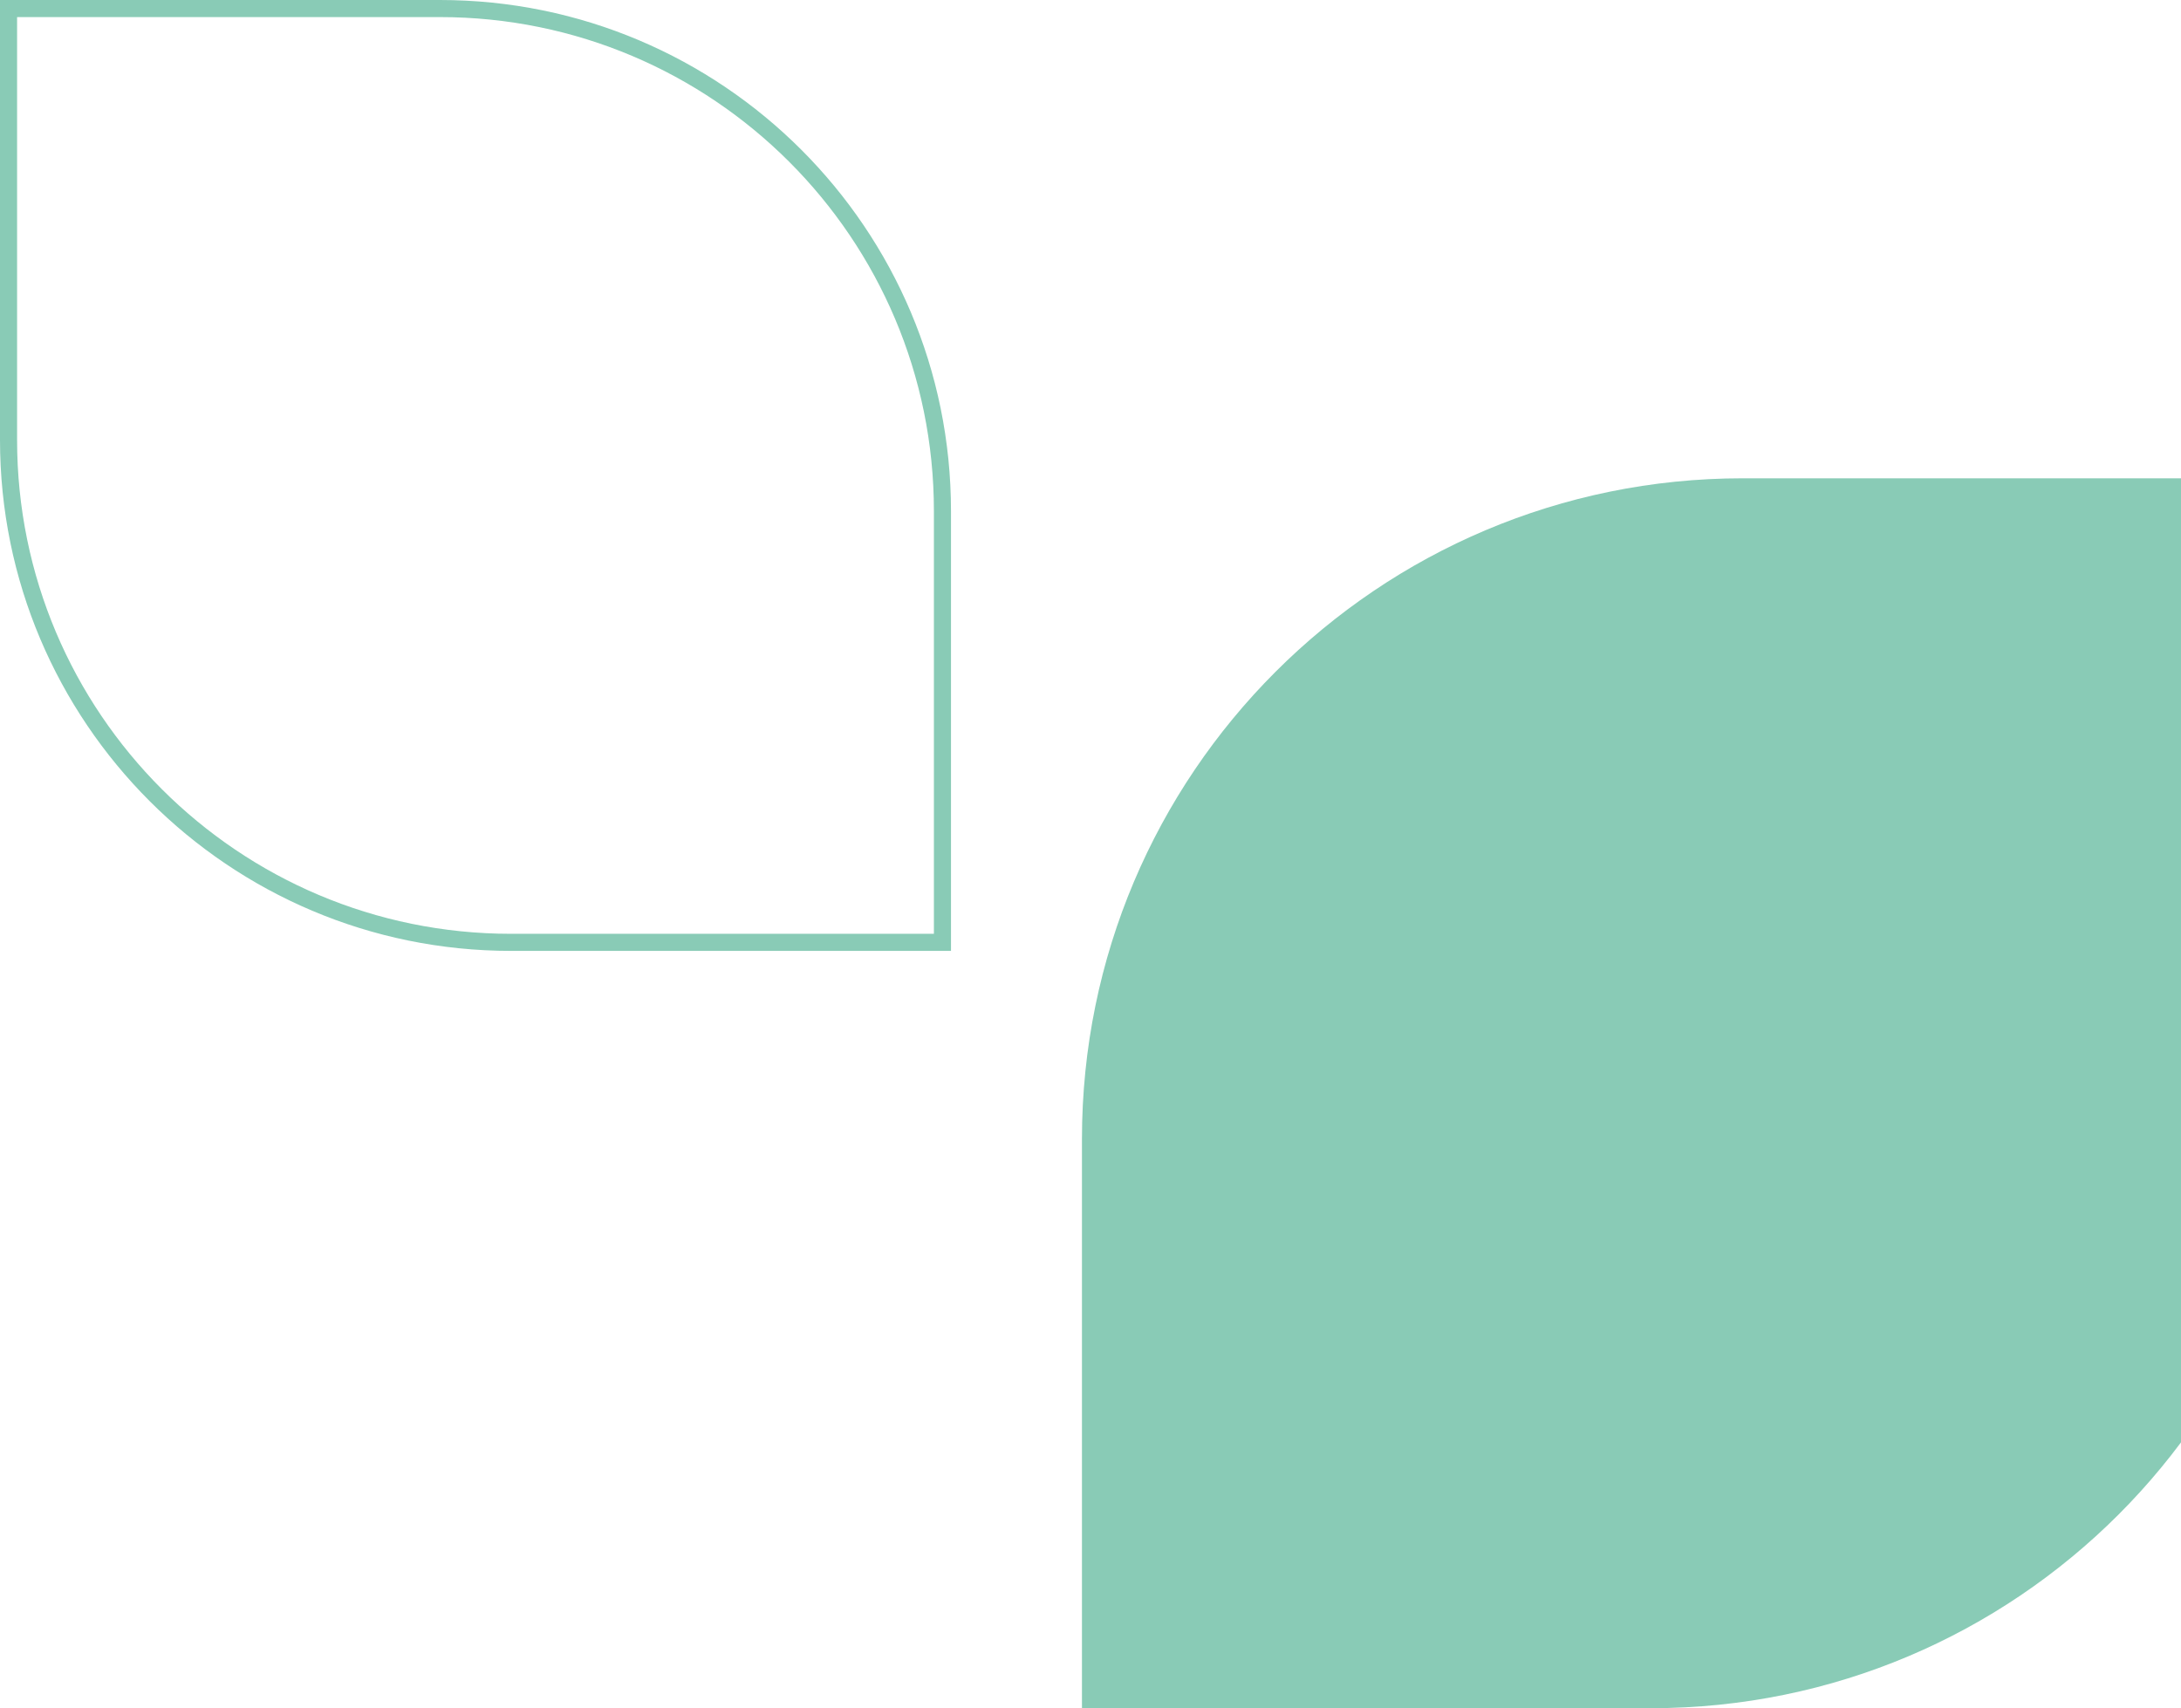 <svg width="383" height="300" viewBox="0 0 383 300" fill="none" xmlns="http://www.w3.org/2000/svg">
<path d="M406 84H306.042C241.954 84 190 135.954 190 200.042V300H289.958C354.046 300 406 248.046 406 183.958V84Z" fill="#89CBB6"/>
<path d="M1.5 1.5H77.236C125.983 1.5 165.5 41.017 165.5 89.764V165.5H89.764C41.017 165.5 1.5 125.983 1.5 77.236V1.5Z" stroke="#89CBB6" stroke-width="3"/>
</svg>
